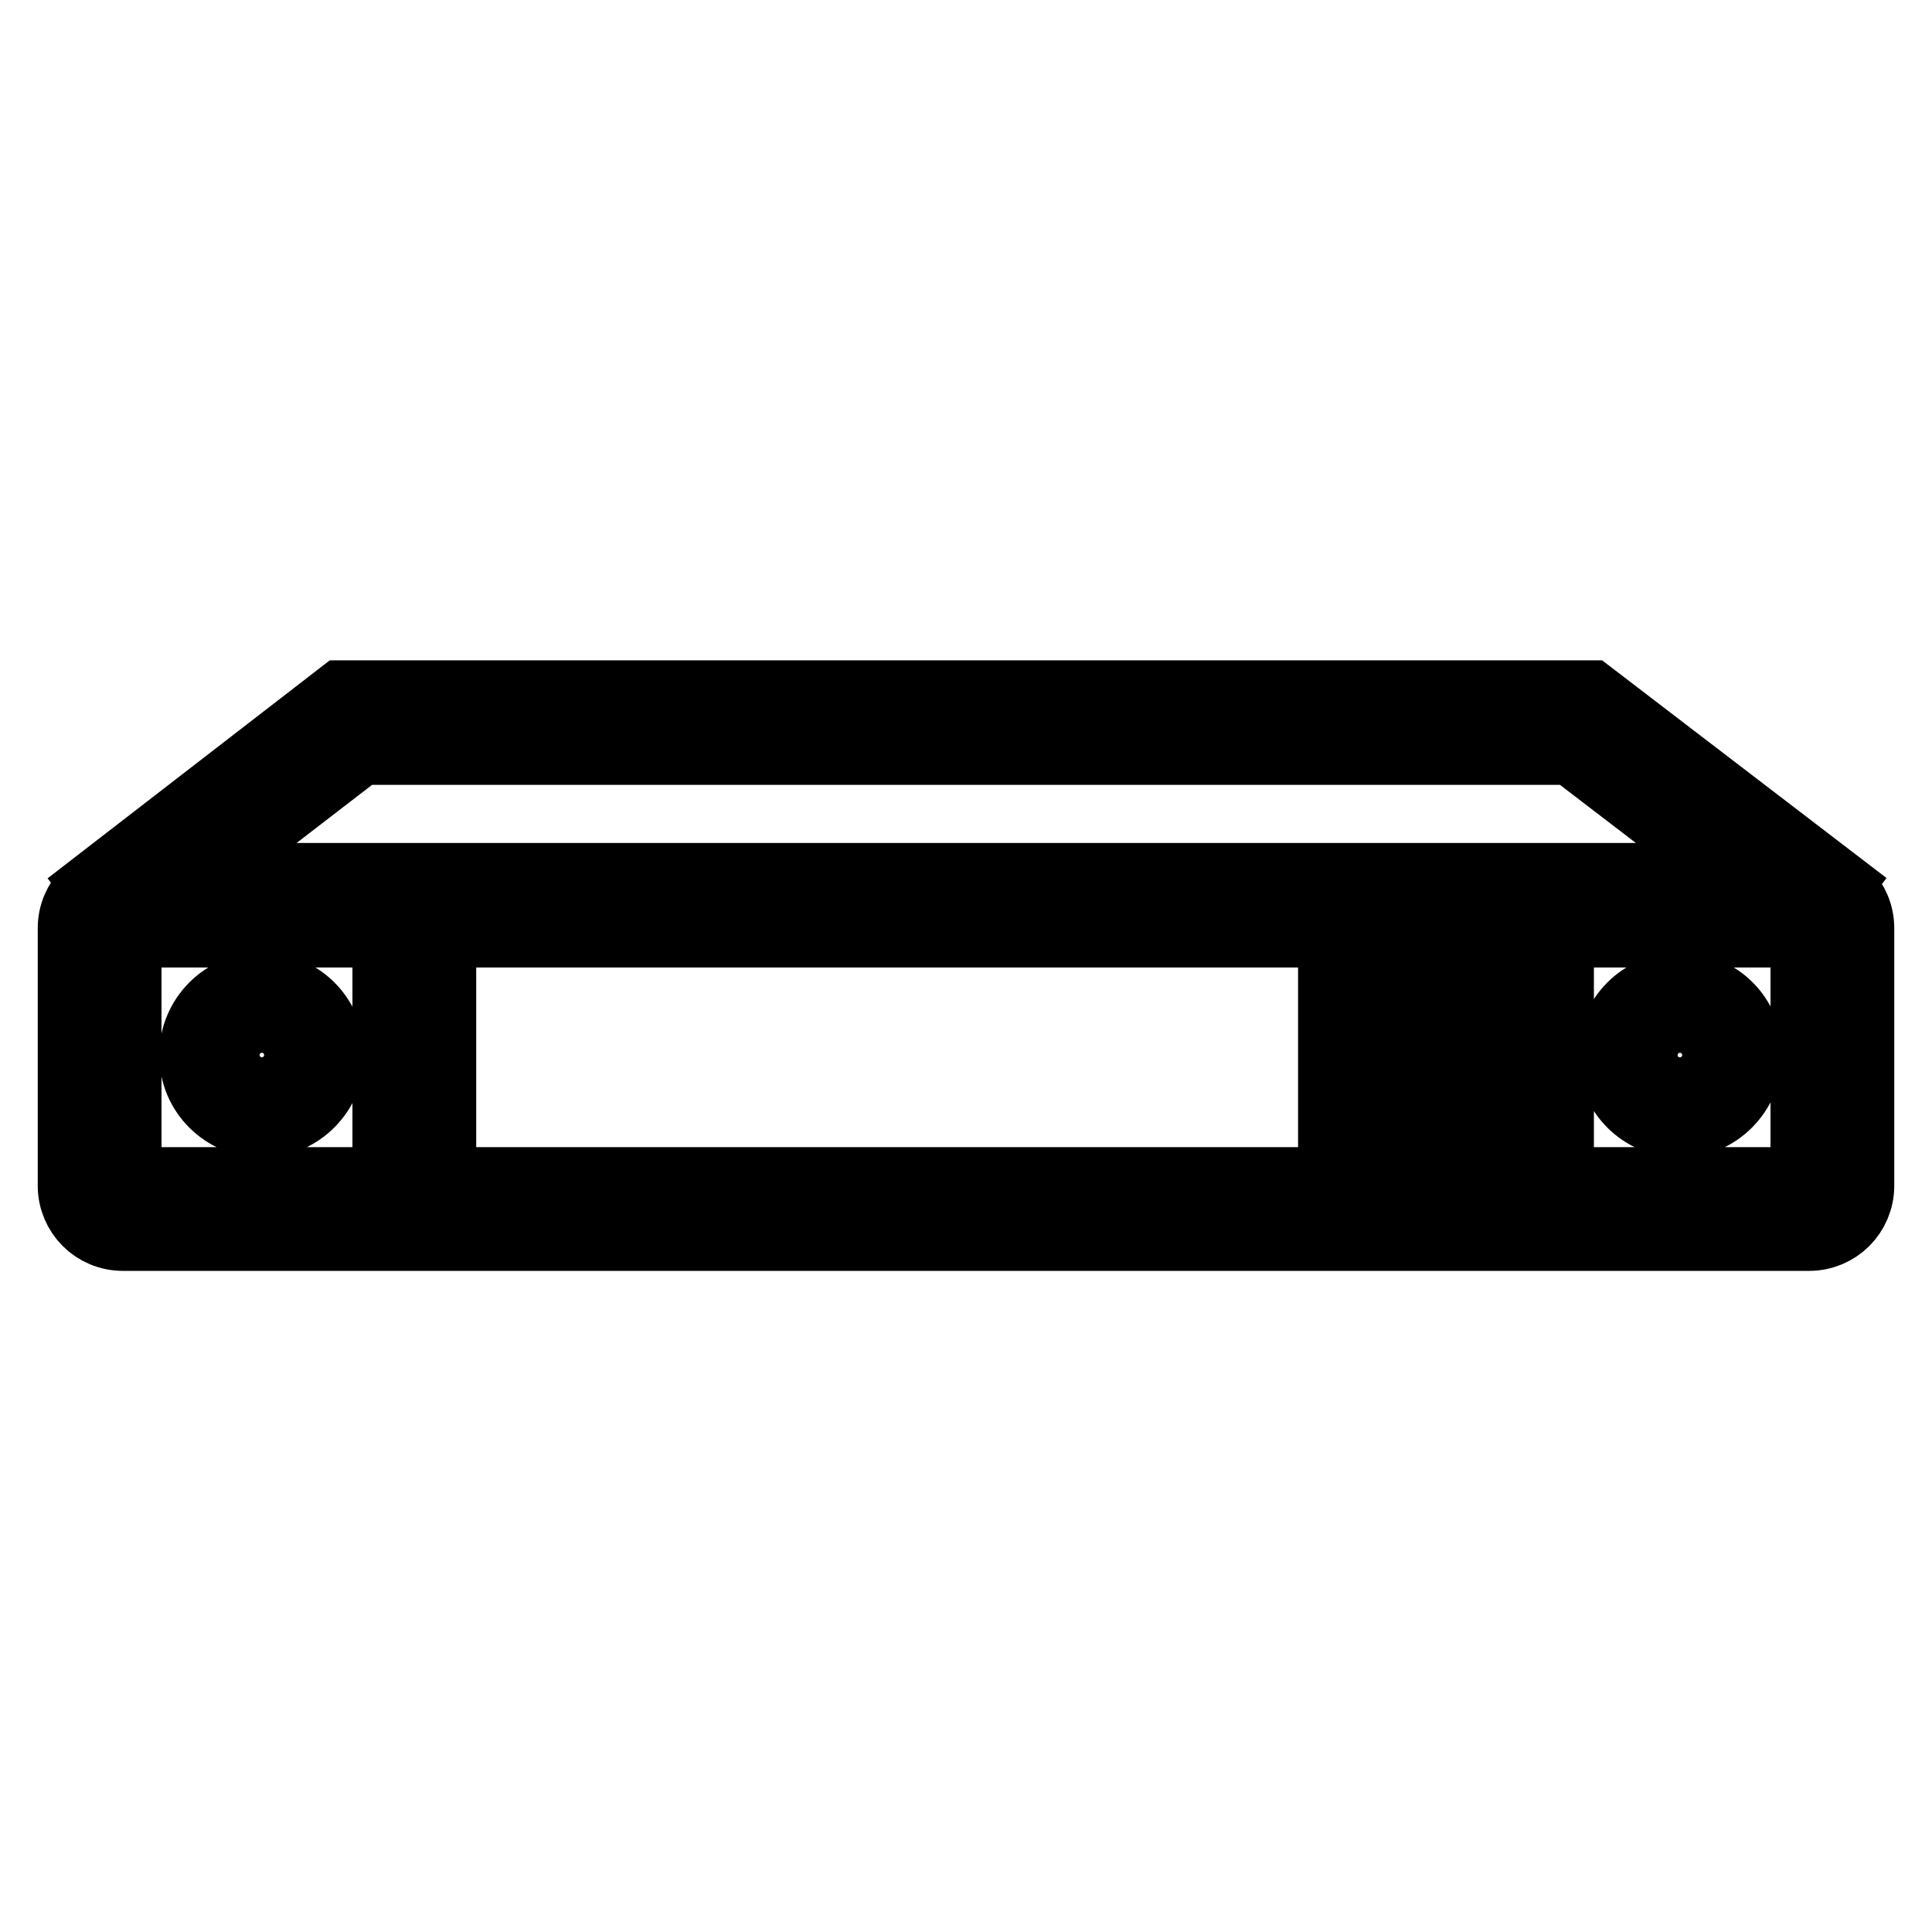 <?xml version="1.0" encoding="utf-8"?>
<!-- Svg Vector Icons : http://www.onlinewebfonts.com/icon -->
<!DOCTYPE svg PUBLIC "-//W3C//DTD SVG 1.1//EN" "http://www.w3.org/Graphics/SVG/1.1/DTD/svg11.dtd">
<svg version="1.1" xmlns="http://www.w3.org/2000/svg" xmlns:xlink="http://www.w3.org/1999/xlink" x="0px" y="0px" viewBox="0 0 256 256" enable-background="new 0 0 256 256" xml:space="preserve">
<g> <path stroke-width="10" fill-opacity="0" stroke="#000000"  d="M239.7,163.4H16.3c-3.5,0-6.3-2.8-6.3-6.3V123c0-3.5,2.8-6.3,6.3-6.3h223.4c3.5,0,6.3,2.8,6.3,6.3v34.1 C246,160.6,243.2,163.4,239.7,163.4z M16.4,157h223.2v-33.8H16.4V157z M239.1,122.5L208.4,99H47.6l-30.4,23.4l-3.9-5.1l32.1-24.8 h165.2l32.4,24.8L239.1,122.5z M51.7,131.2h6.4v6.4h-6.4V131.2z M51.7,142h6.4v6.4h-6.4V142z M177,131.2h6.4v6.4H177V131.2z  M177,142h6.4v6.4H177V142z M188.4,131.2h6.4v6.4h-6.4V131.2z M188.4,142h6.4v6.4h-6.4V142z M199.8,131.2h6.4v6.4h-6.4V131.2z  M199.8,142h6.4v6.4h-6.4V142z M222.6,148.4c-4.7,0-8.6-3.8-8.6-8.6c0-4.7,3.8-8.6,8.6-8.6s8.6,3.8,8.6,8.6 C231.1,144.5,227.3,148.4,222.6,148.4z M222.6,135.1c-2.6,0-4.7,2.1-4.7,4.7s2.1,4.7,4.7,4.7c2.6,0,4.7-2.1,4.7-4.7 S225.1,135.1,222.6,135.1z M34.7,148.4c-4.7,0-8.6-3.8-8.6-8.6c0-4.7,3.8-8.6,8.6-8.6c4.7,0,8.6,3.8,8.6,8.6 C43.3,144.5,39.4,148.4,34.7,148.4z M34.7,135.1c-2.6,0-4.7,2.1-4.7,4.7s2.1,4.7,4.7,4.7s4.7-2.1,4.7-4.7S37.3,135.1,34.7,135.1z" /></g>
</svg>